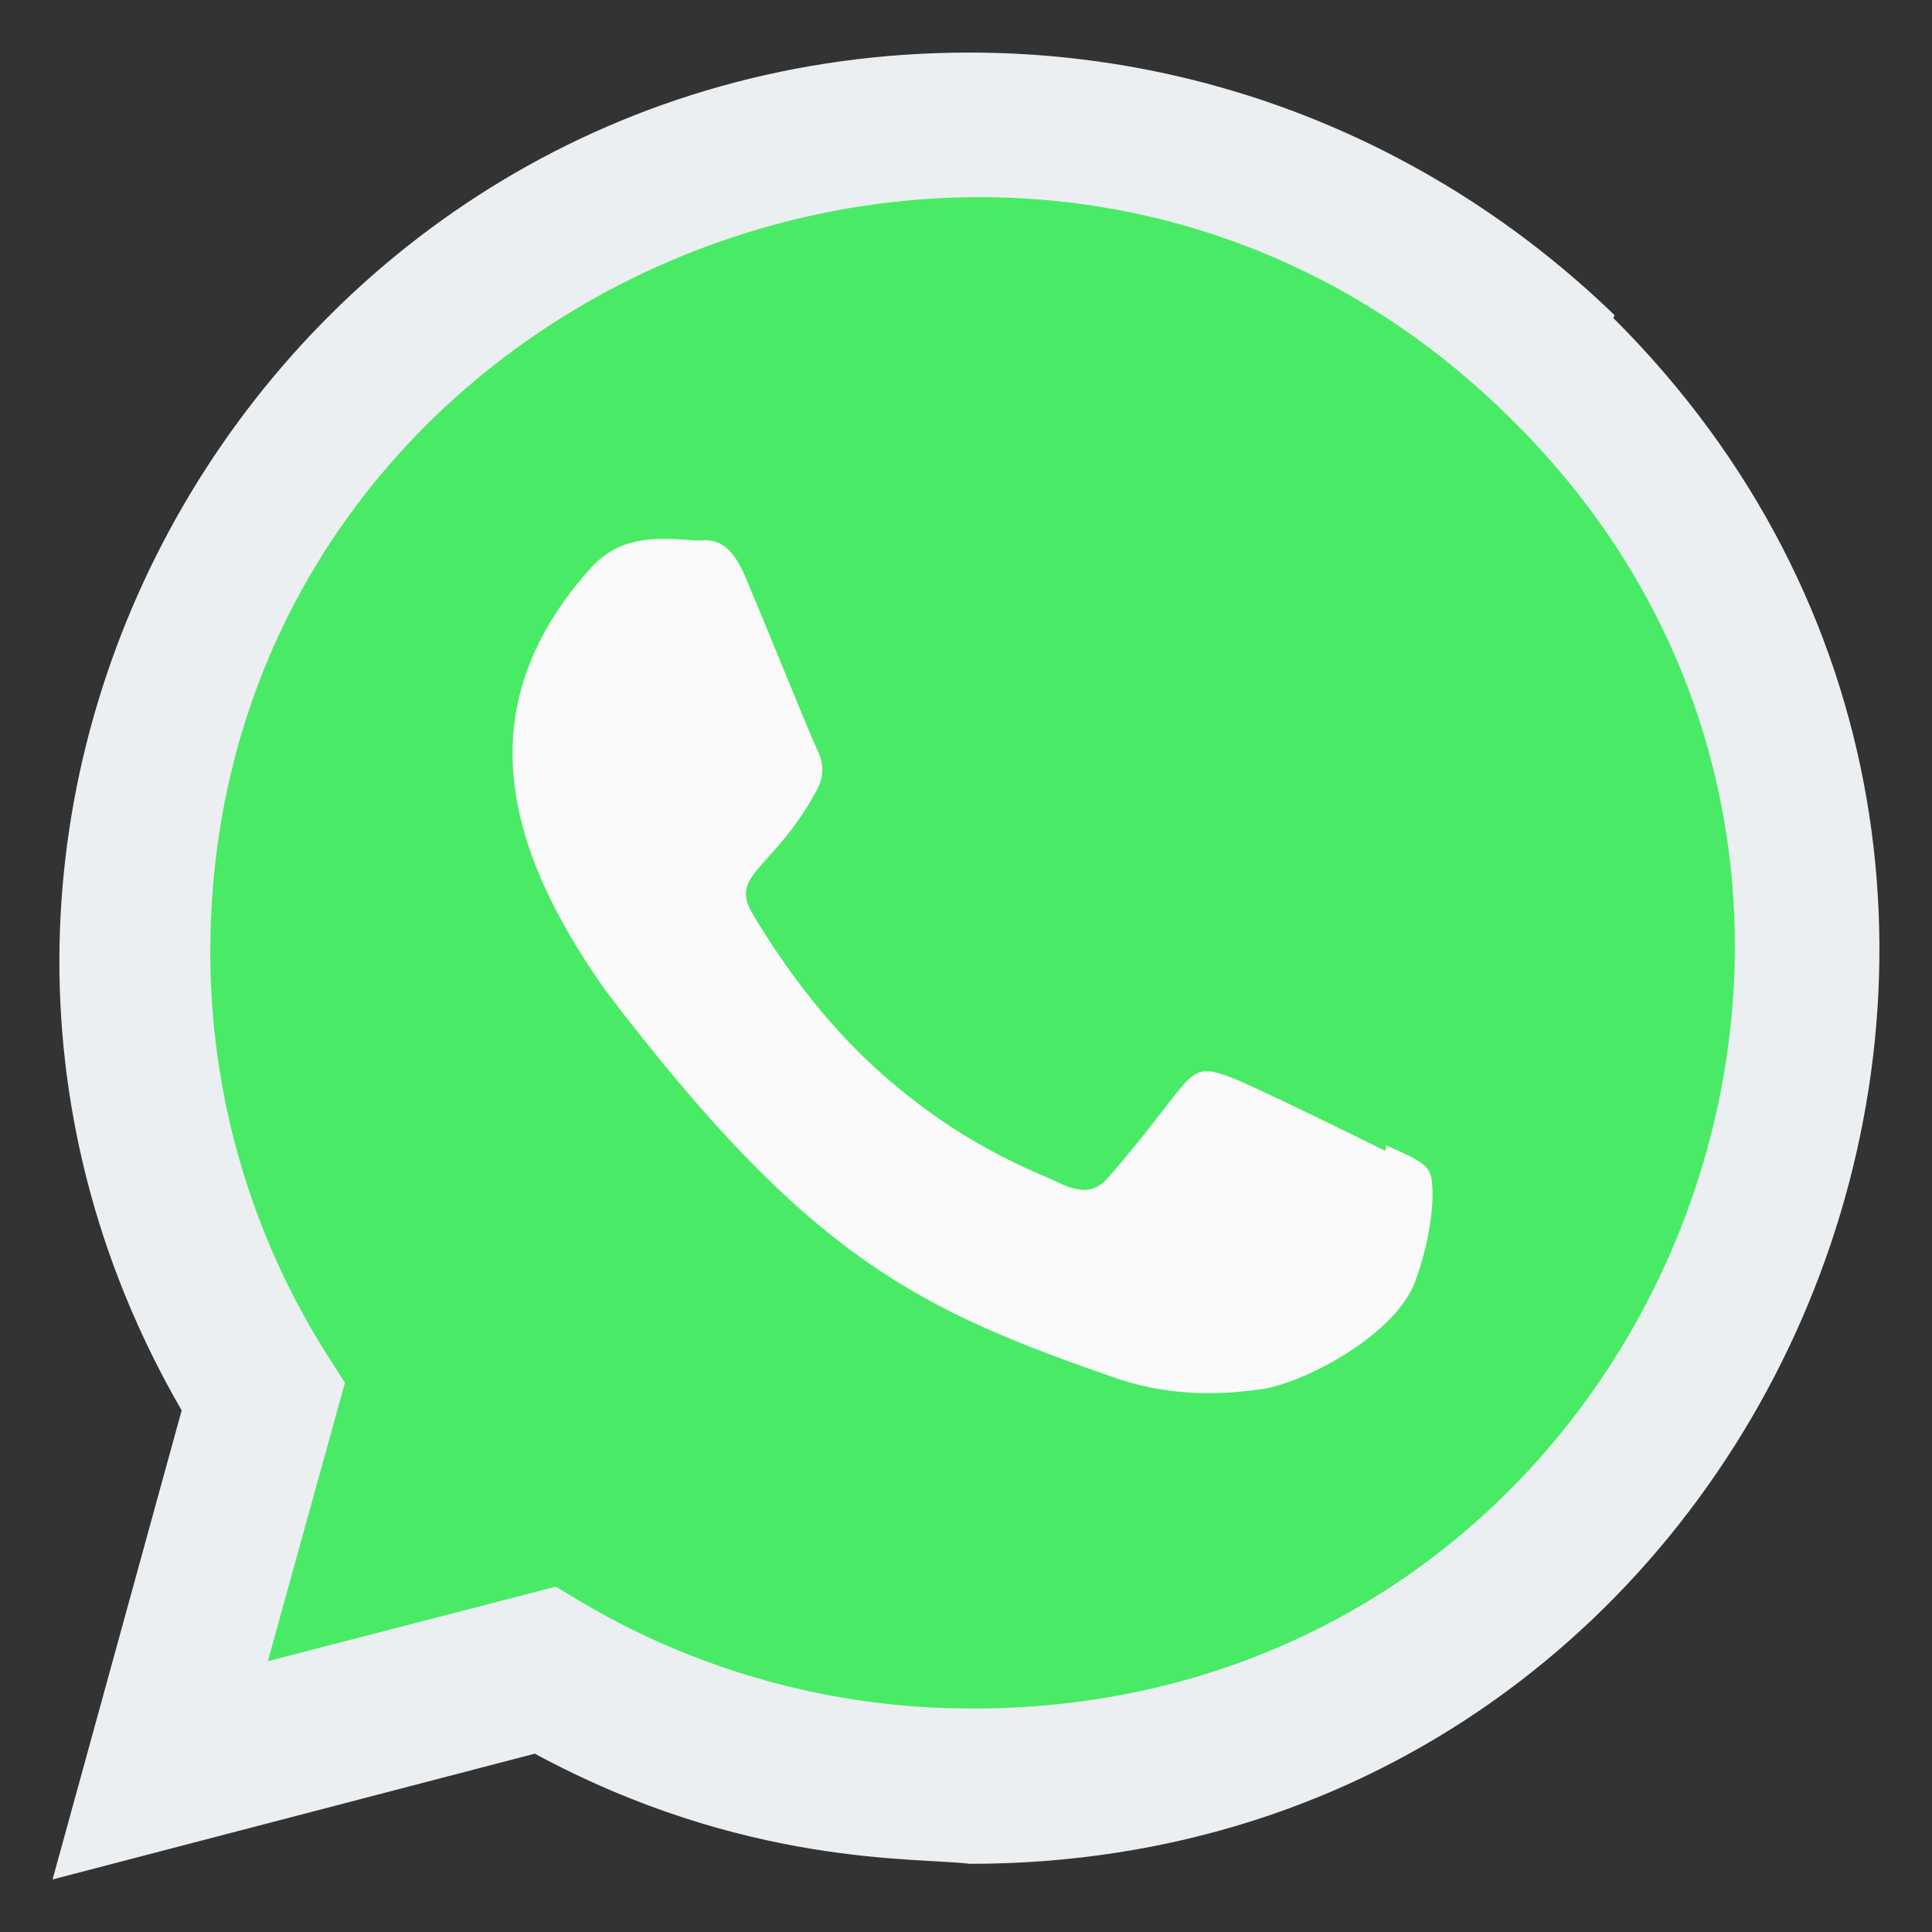 <svg width="147" height="147" viewBox="0 0 147 147" fill="none" xmlns="http://www.w3.org/2000/svg">
<rect x="0" y="0" width="147" height="147" fill="#333333" stroke="none"/>
<path d="M122.844 23.976C109.639 11.211 92.264 4 73.76 4C20.651 4 -12.697 61.54 13.822 107.312L4 143L40.69 133.432C56.675 142.068 69.769 141.303 73.794 141.813C135.377 141.813 166.031 67.309 122.757 24.201L122.844 23.976Z" fill="#ECEFF1"/>
<path d="M74.004 130L73.969 129.994H73.875C55.301 129.994 43.435 121.235 42.267 120.729L20.378 126.396L26.244 105.21L24.849 103.031C19.07 93.87 16 83.321 16 72.457C16 21.349 78.72 -4.208 115.016 31.916C151.223 67.662 125.803 130 74.004 130Z" fill="#49EB66"/>
<path d="M105.464 87.142L105.412 87.577C103.677 86.707 95.227 82.548 93.653 81.974C90.12 80.657 91.117 81.765 84.332 89.584C83.324 90.716 82.321 90.803 80.609 90.019C78.88 89.149 73.329 87.322 66.758 81.405C61.639 76.794 58.204 71.138 57.189 69.398C55.5 66.463 59.034 66.045 62.25 59.92C62.827 58.702 62.532 57.744 62.106 56.88C61.674 56.01 58.233 47.483 56.791 44.084C55.408 40.696 53.984 41.126 52.918 41.126C49.598 40.835 47.171 40.882 45.033 43.121C35.729 53.411 38.075 64.027 46.036 75.315C61.679 95.919 70.014 99.712 85.255 104.979C89.37 106.296 93.123 106.111 96.091 105.681C99.4 105.153 106.277 101.499 107.712 97.409C109.182 93.32 109.182 89.927 108.749 89.144C108.323 88.361 107.193 87.925 105.464 87.142V87.142Z" fill="#FAFAFA"/>
</svg>
